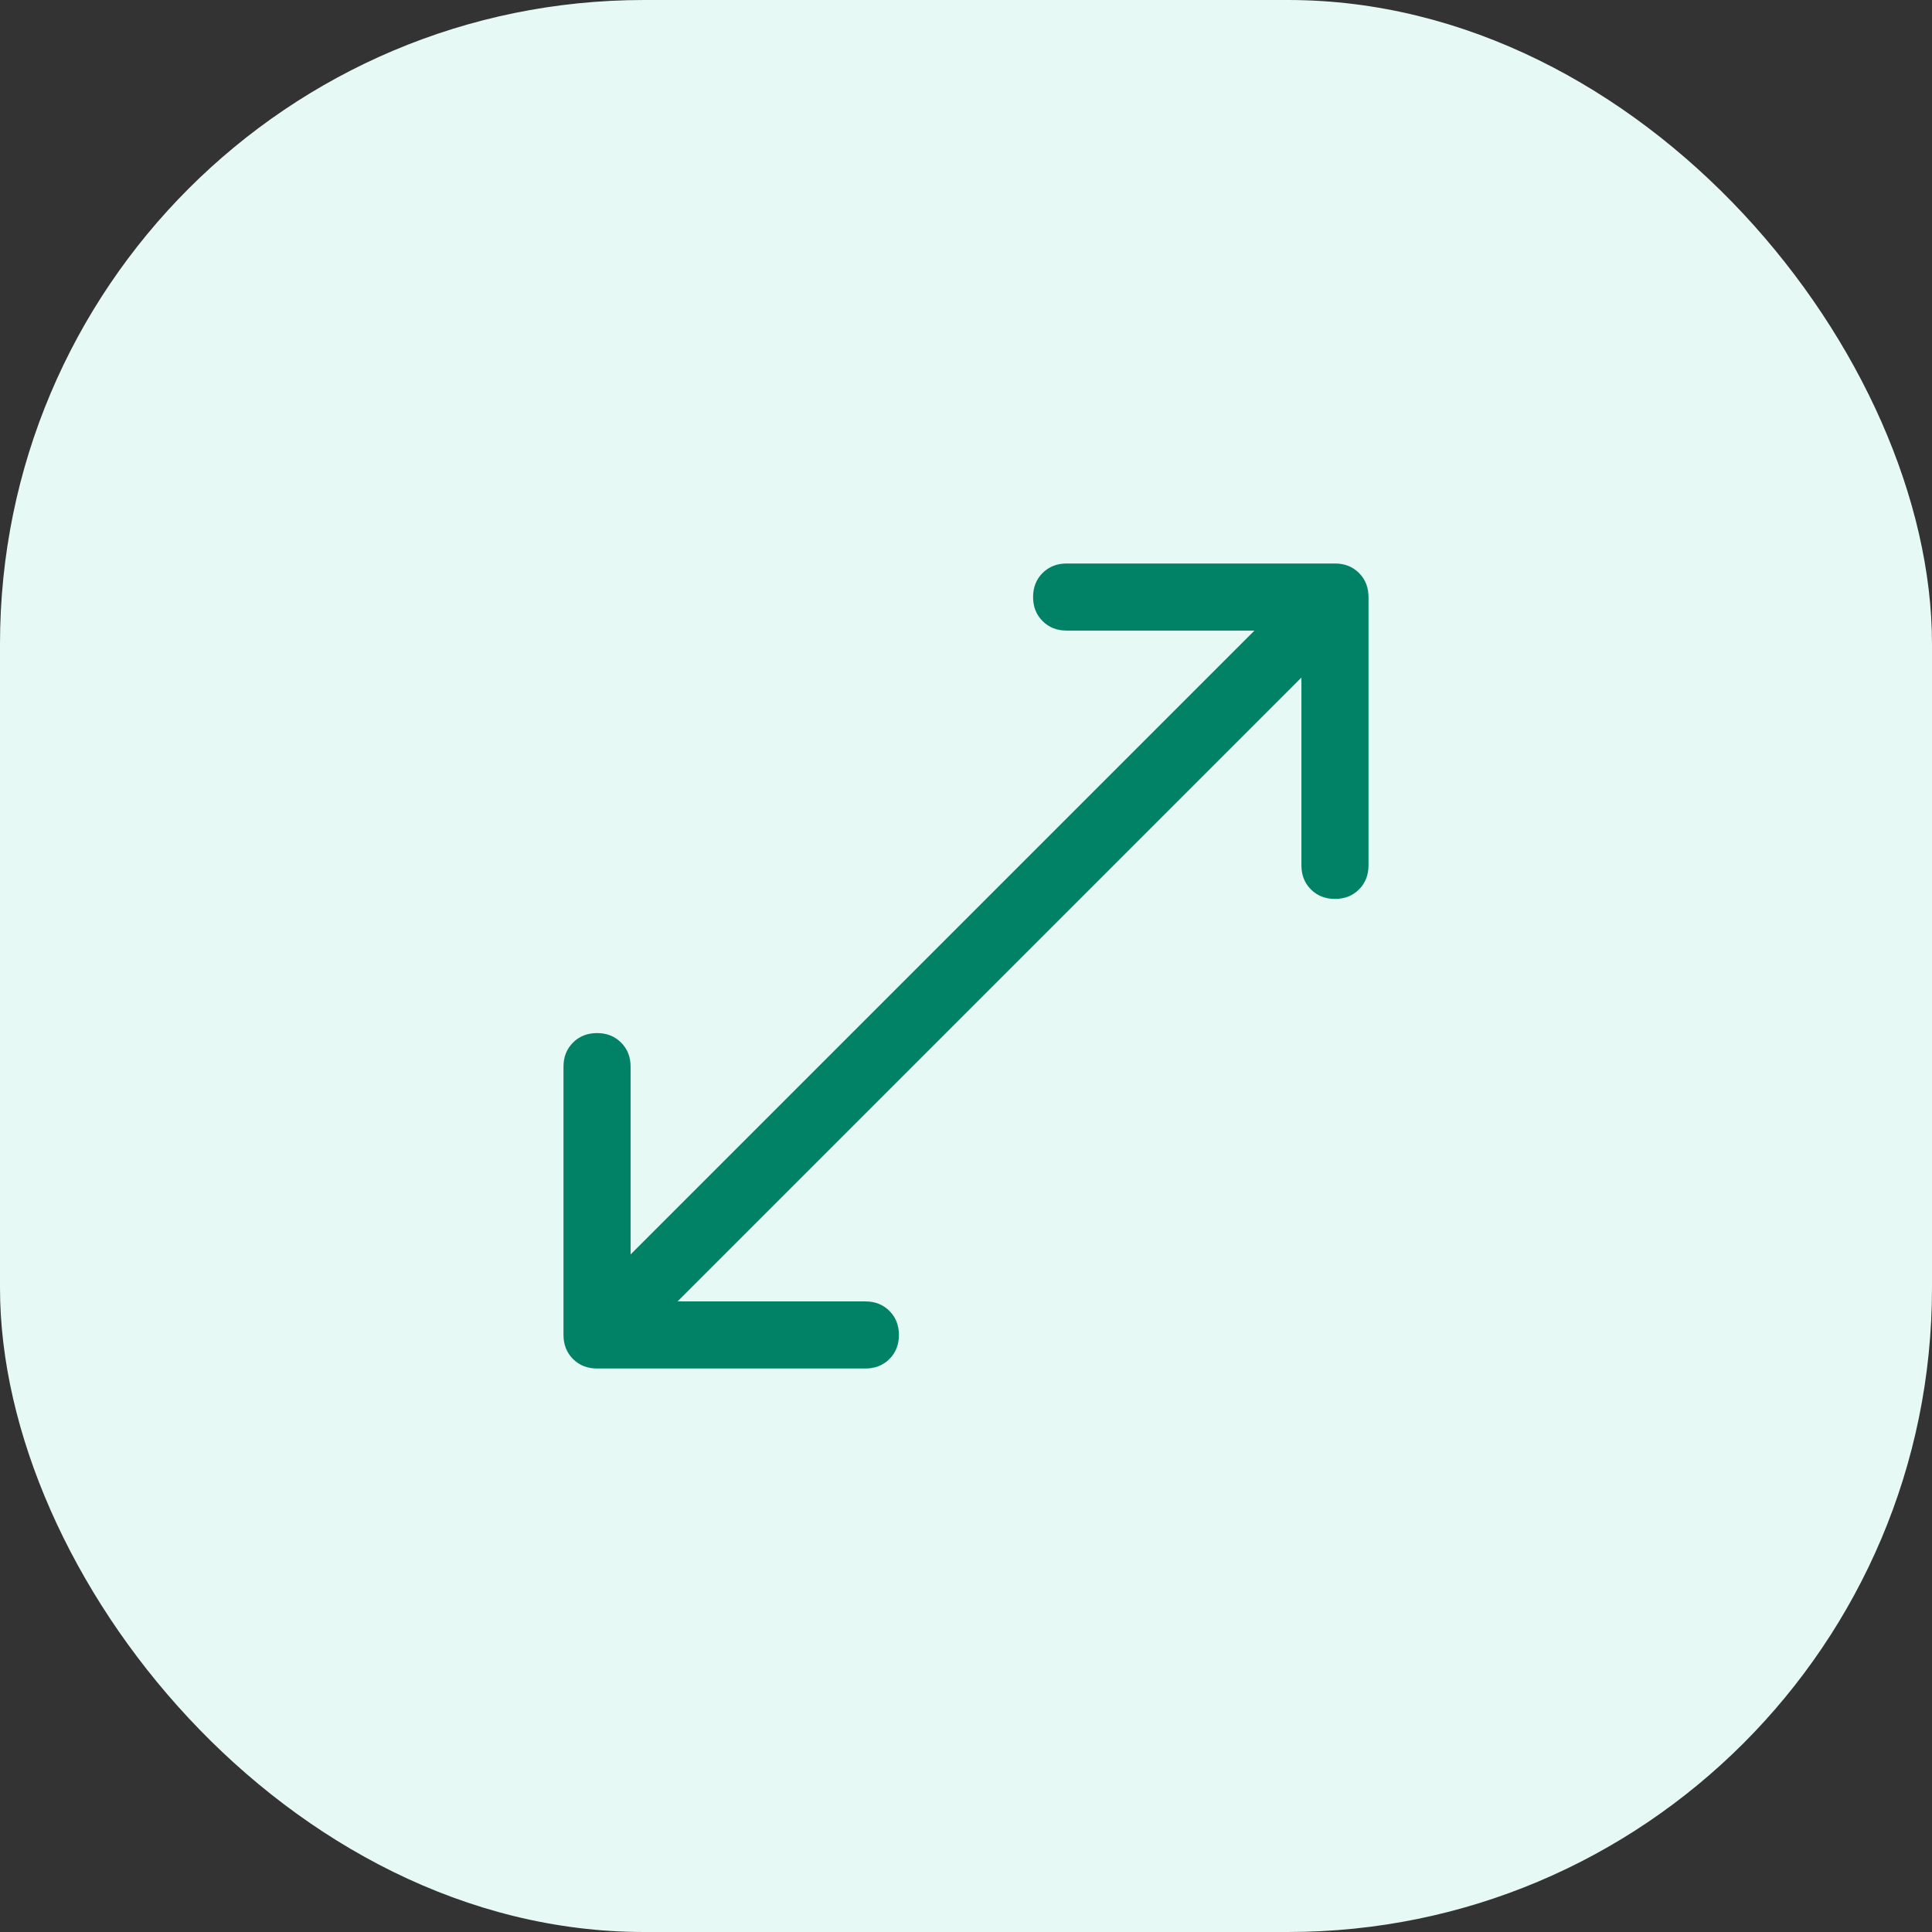 <svg width="36" height="36" viewBox="0 0 36 36" fill="none" xmlns="http://www.w3.org/2000/svg">
<rect x="0" y="0" width="36" height="36" fill="#333333" stroke="none"/>
<rect width="36" height="36" rx="12" fill="#E6F9F5"/>
<path d="M11.125 25.5C10.944 25.5 10.795 25.441 10.677 25.323C10.559 25.205 10.5 25.056 10.5 24.875V19.875C10.5 19.694 10.559 19.545 10.677 19.427C10.795 19.309 10.944 19.25 11.125 19.25C11.306 19.25 11.455 19.309 11.573 19.427C11.691 19.545 11.75 19.694 11.75 19.875V23.375L23.375 11.75H19.875C19.694 11.75 19.545 11.691 19.427 11.573C19.309 11.455 19.25 11.306 19.25 11.125C19.25 10.944 19.309 10.795 19.427 10.677C19.545 10.559 19.694 10.5 19.875 10.5H24.875C25.056 10.5 25.205 10.559 25.323 10.677C25.441 10.795 25.5 10.944 25.5 11.125V16.125C25.5 16.306 25.441 16.455 25.323 16.573C25.205 16.691 25.056 16.75 24.875 16.75C24.694 16.75 24.545 16.691 24.427 16.573C24.309 16.455 24.25 16.306 24.25 16.125V12.625L12.625 24.25H16.125C16.306 24.25 16.455 24.309 16.573 24.427C16.691 24.545 16.75 24.694 16.75 24.875C16.75 25.056 16.691 25.205 16.573 25.323C16.455 25.441 16.306 25.5 16.125 25.5H11.125Z" fill="#018267"/>
</svg>
